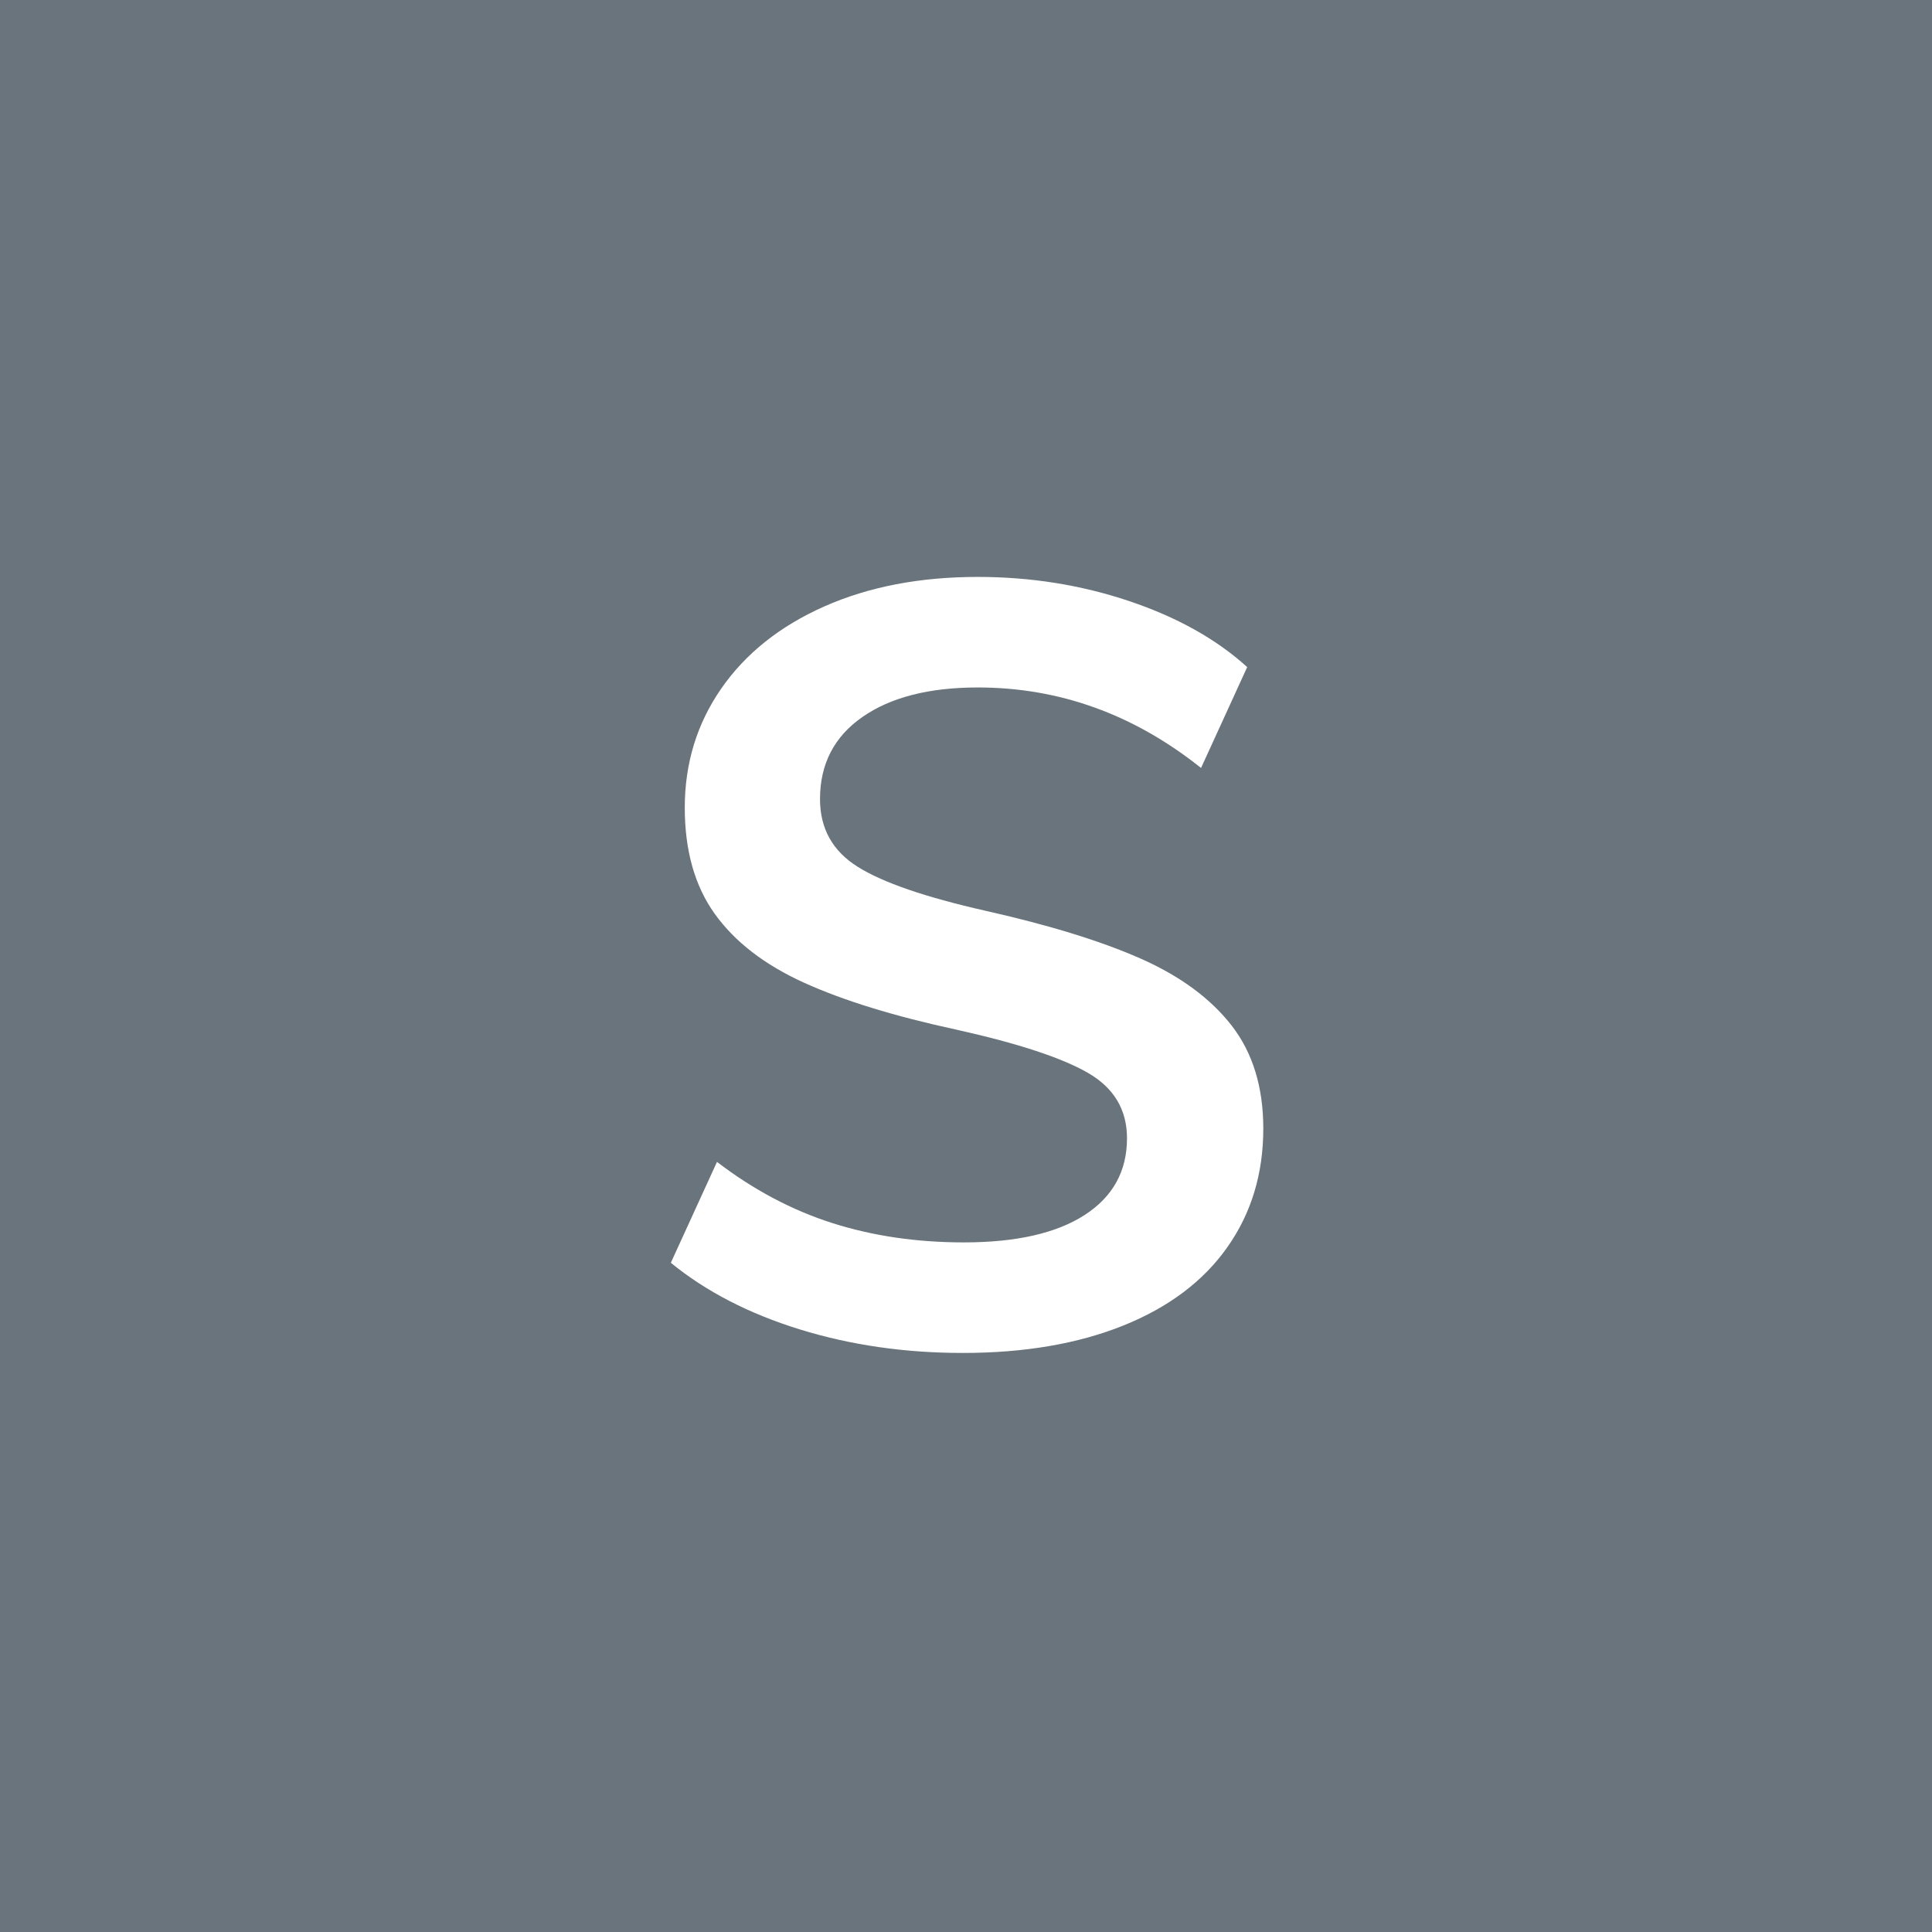 <svg width="144" height="144" viewBox="0 0 144 144" fill="none" xmlns="http://www.w3.org/2000/svg">
<rect width="144" height="144" fill="#69747C"/>
<path d="M59.6 99.082C55.812 97.909 52.613 96.256 50 94.121L53.44 86.601C56.16 88.681 59.026 90.201 62.04 91.162C65.053 92.121 68.32 92.601 71.839 92.601C75.732 92.601 78.733 91.921 80.84 90.561C82.946 89.201 84 87.294 84 84.841C84 82.708 83.025 81.081 81.079 79.96C79.132 78.841 75.891 77.774 71.359 76.761C66.666 75.748 62.852 74.574 59.919 73.241C56.985 71.908 54.772 70.2 53.279 68.12C51.785 66.04 51.039 63.4 51.039 60.2C51.039 56.894 51.945 53.934 53.759 51.32C55.572 48.707 58.131 46.667 61.439 45.2C64.745 43.734 68.559 43 72.879 43C76.824 43 80.585 43.6 84.158 44.8C87.731 46 90.665 47.64 92.959 49.72L89.519 57.24C84.505 53.24 78.959 51.24 72.879 51.24C69.251 51.24 66.385 51.973 64.279 53.44C62.171 54.908 61.119 56.948 61.119 59.56C61.119 61.748 62.052 63.428 63.919 64.6C65.785 65.774 68.959 66.868 73.439 67.88C78.186 68.948 82.04 70.134 85 71.44C87.96 72.748 90.226 74.415 91.8 76.44C93.372 78.467 94.159 81.028 94.159 84.12C94.159 87.48 93.265 90.429 91.479 92.96C89.692 95.494 87.105 97.44 83.719 98.801C80.331 100.161 76.345 100.841 71.759 100.841C67.44 100.842 63.387 100.254 59.6 99.082Z" fill="white"/>
</svg>
